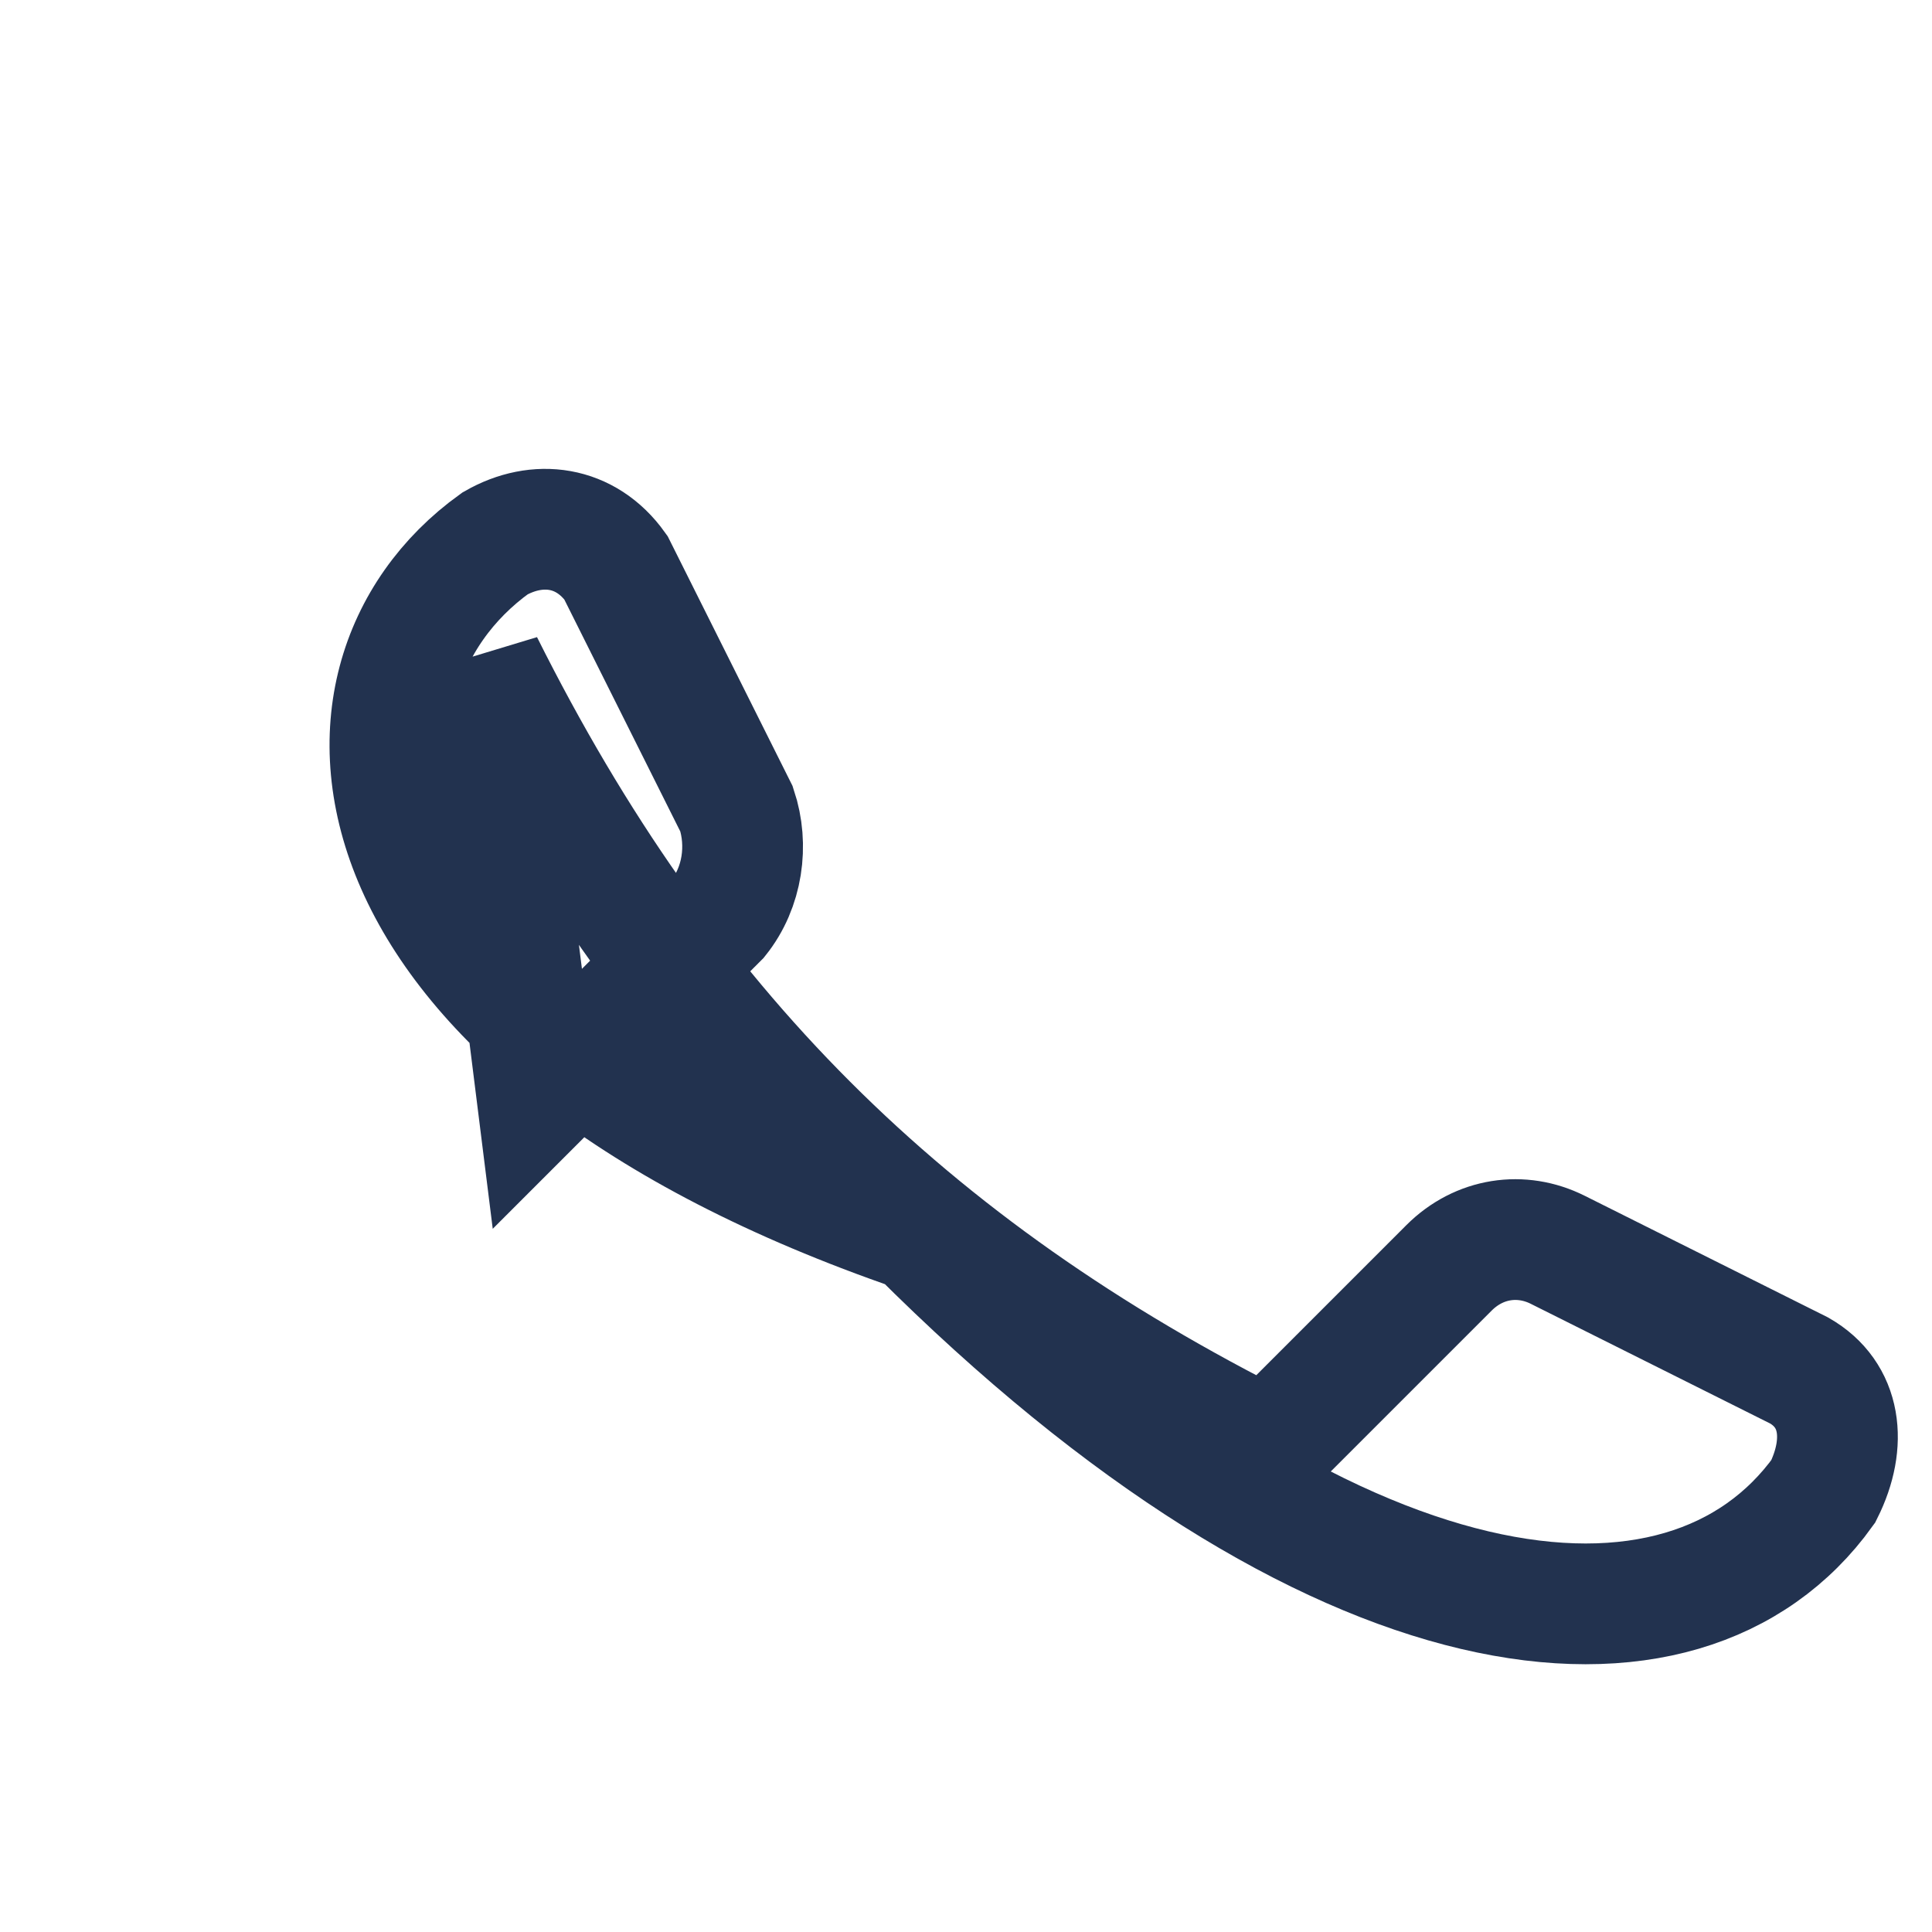 <?xml version="1.0" encoding="UTF-8"?>
<svg xmlns="http://www.w3.org/2000/svg" width="32" height="32" viewBox="0 0 32 32"><path d="M8 11c3 6 7 10 13 13l3-3c.5-.5 1.2-.6 1.8-.3l4 2c.7.4.8 1.2.4 2-2.3 3.2-8.1 2.6-15-4.3C5.6 17.1 5 11.3 8.2 9c.7-.4 1.5-.3 2 .4l2 4c.2.6.1 1.3-.3 1.8l-3 3z" stroke="#22324F" stroke-width="2" fill="none"/></svg>